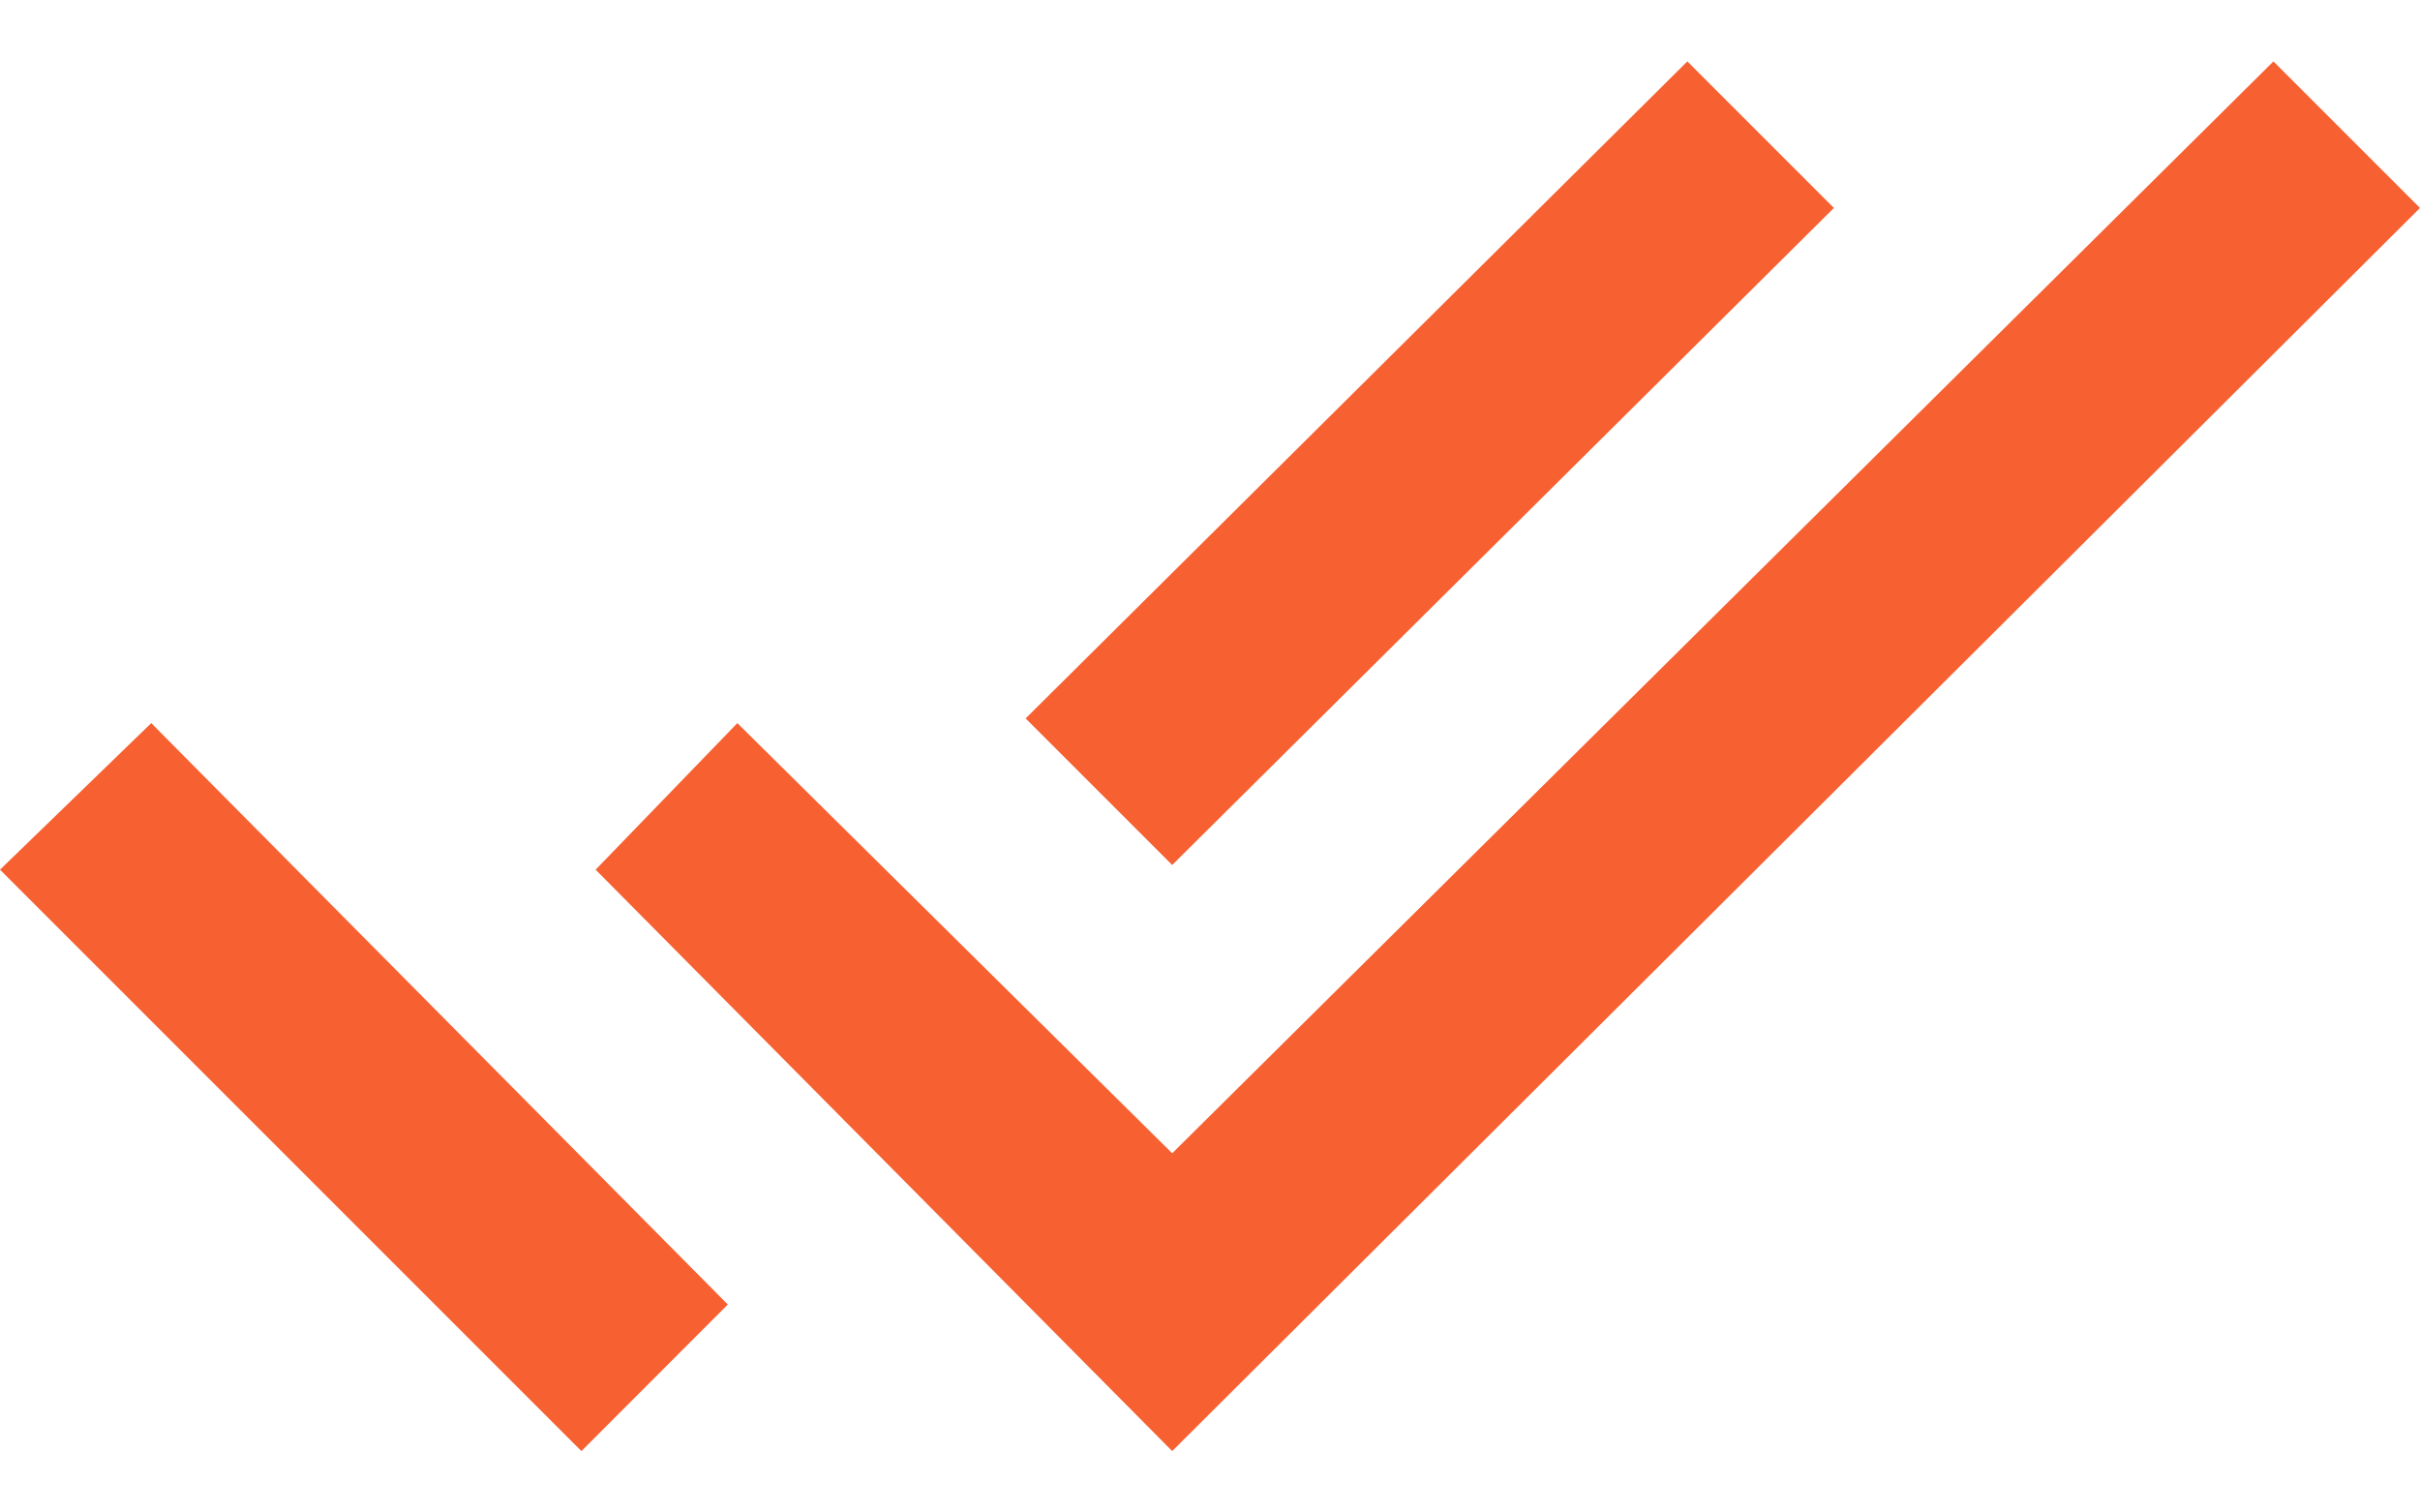 <svg width="16" height="10" viewBox="0 0 16 10" fill="none" xmlns="http://www.w3.org/2000/svg">
<path d="M12.125 1.375L7.75 5.719L6.781 4.75L11.156 0.406L12.125 1.375ZM15.031 0.406L16 1.375L7.75 9.594L3.938 5.75L4.875 4.781L7.75 7.625L15.031 0.406ZM0 5.75L1 4.781L4.812 8.625L3.844 9.594L0 5.75Z" fill="#F76031"/>
</svg>
